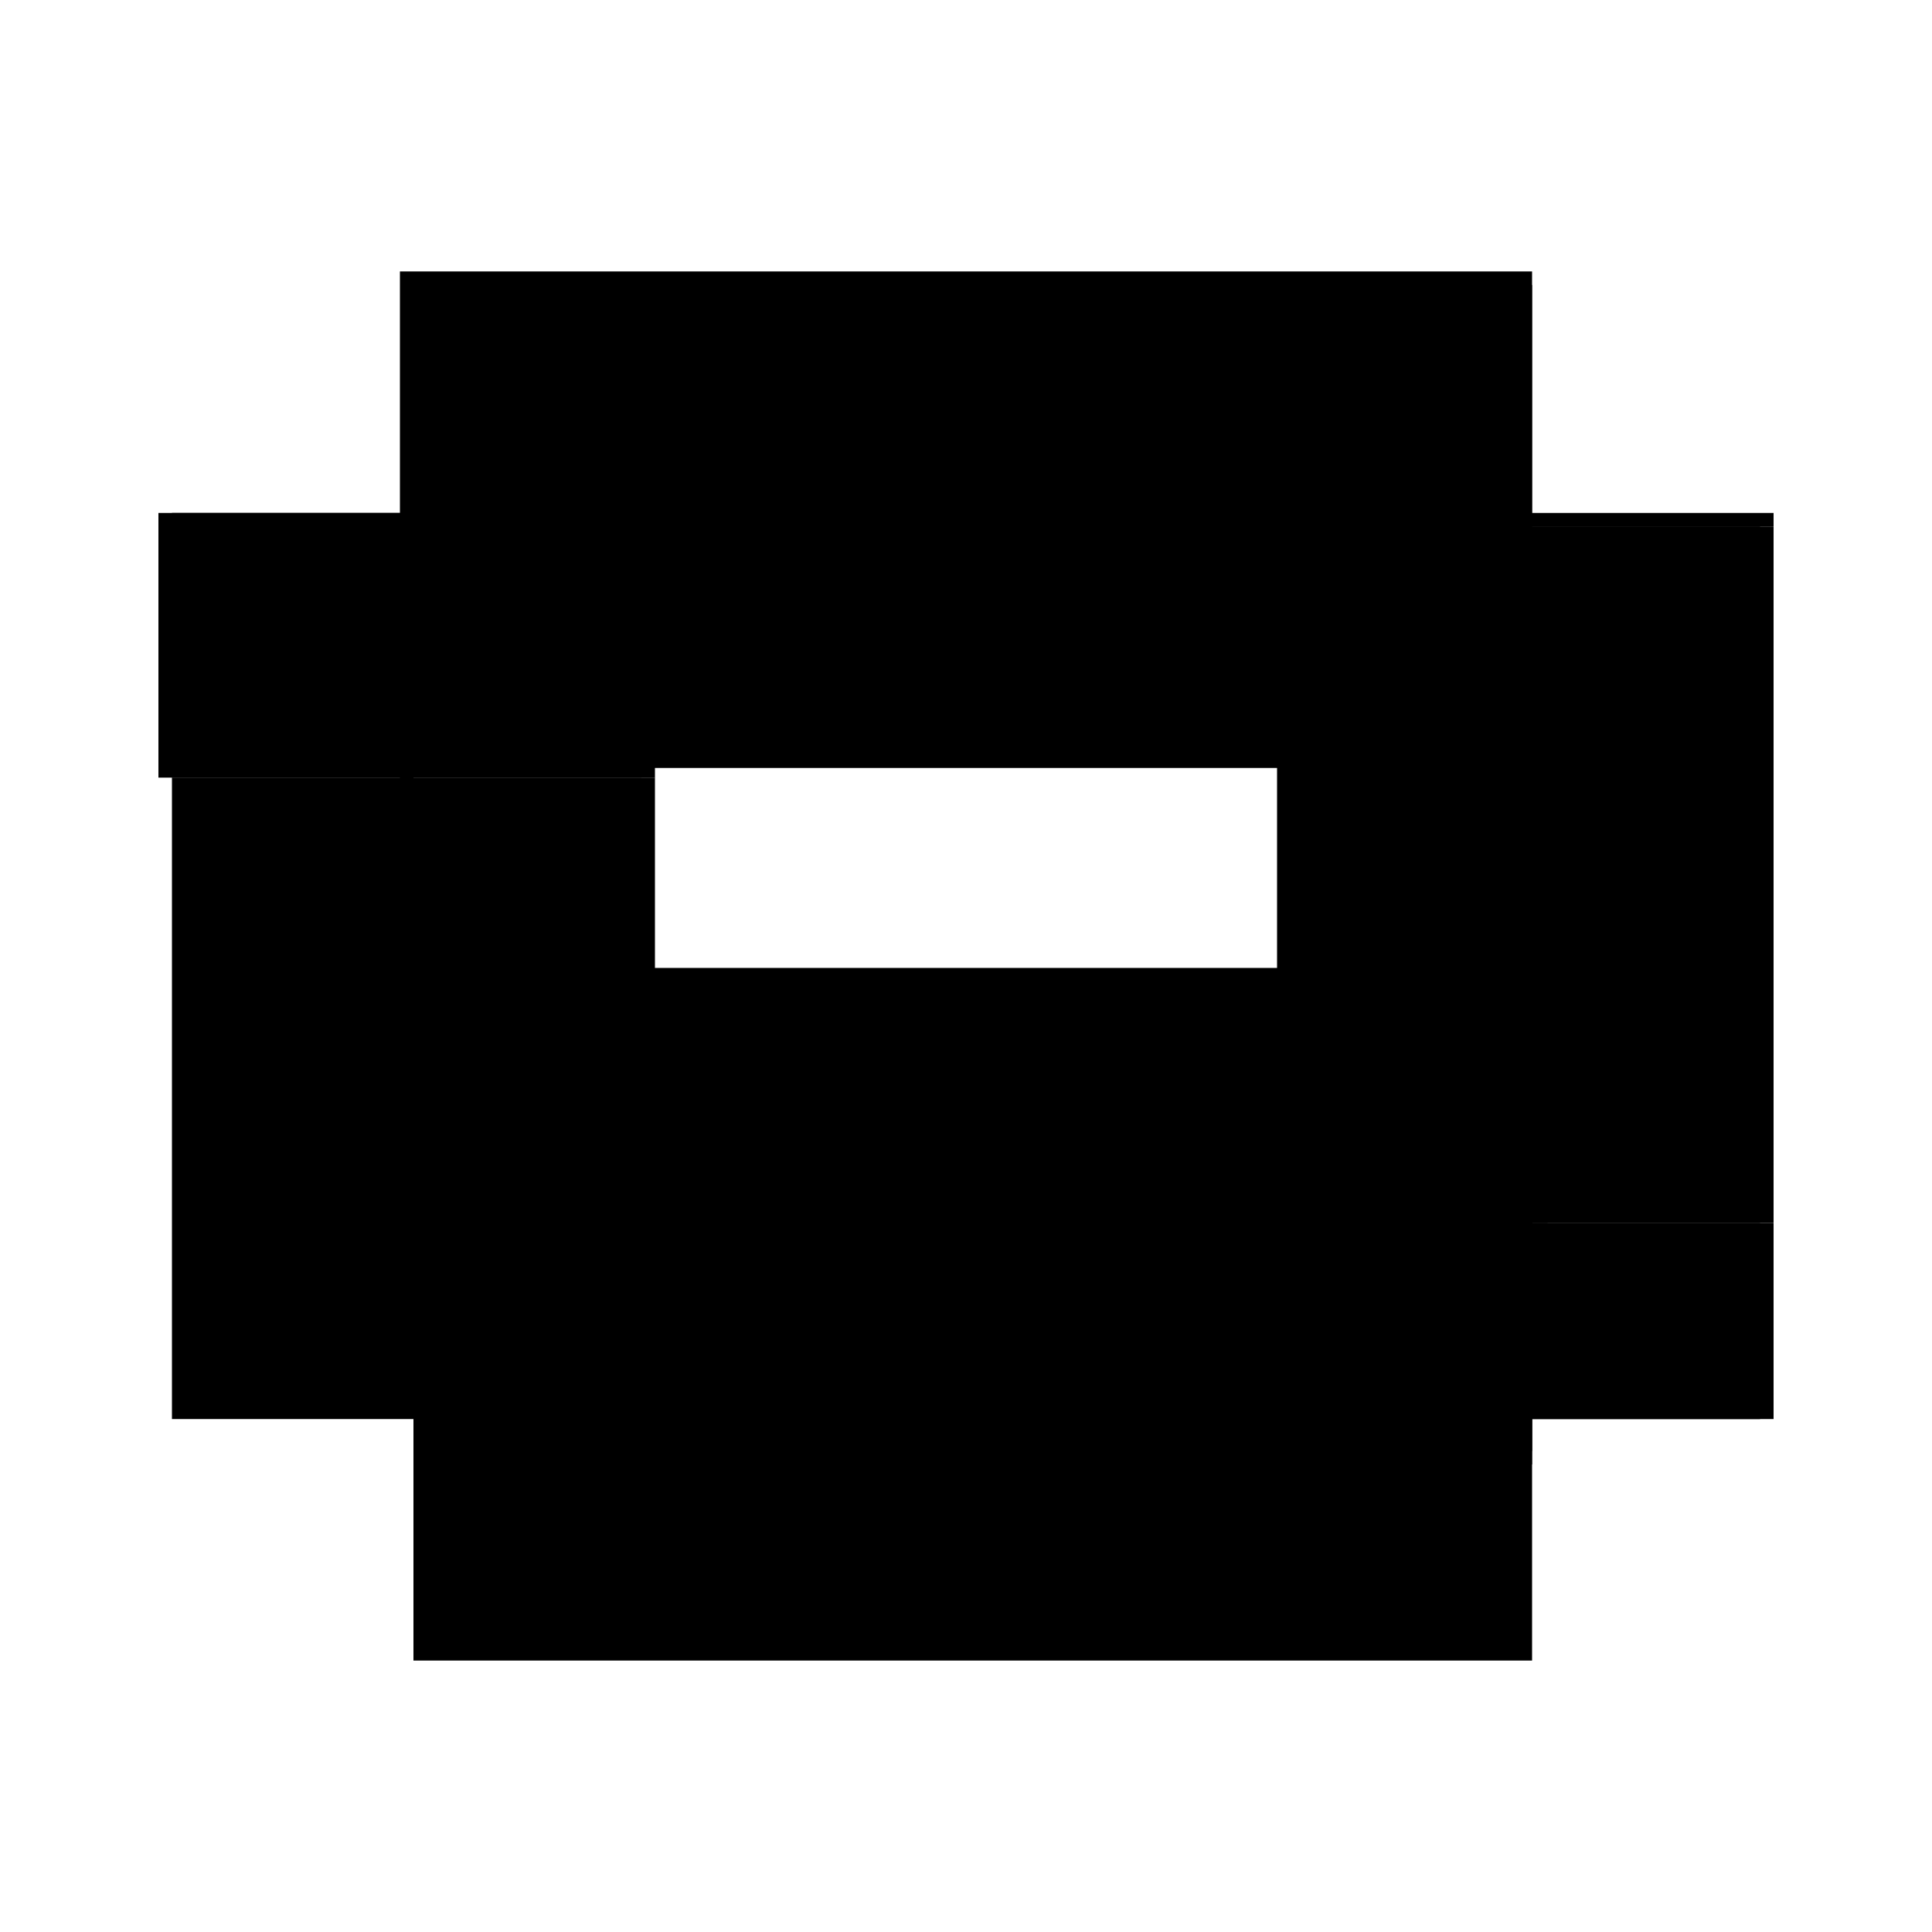 <?xml version="1.0" encoding="utf-8" ?>
<svg xmlns="http://www.w3.org/2000/svg" xmlns:ev="http://www.w3.org/2001/xml-events" xmlns:xlink="http://www.w3.org/1999/xlink" baseProfile="full" height="100%" version="1.1" viewBox="-1,-1,2,2" width="100%">
  <defs>
    <style type="text/css"><![CDATA[.vectorEffectClass {vector-effect: non-scaling-stroke;}]]></style>
  </defs>
  <line class="vectorEffectClass" fill="none" stroke="black" stroke-width="0.5" x1="-0.572" x2="0.586" y1="-0.469" y2="-0.469"/>
  <line class="vectorEffectClass" fill="none" stroke="black" stroke-width="0.5" x1="-0.572" x2="0.572" y1="0.469" y2="0.469"/>
  <line class="vectorEffectClass" fill="none" stroke="black" stroke-width="0.5" x1="-0.572" x2="0.572" y1="-0.455" y2="-0.455"/>
  <line class="vectorEffectClass" fill="none" stroke="black" stroke-width="0.5" x1="-0.572" x2="0.352" y1="0.252" y2="0.252"/>
  <line class="vectorEffectClass" fill="none" stroke="black" stroke-width="0.5" x1="0.586" x2="0.586" y1="0.252" y2="-0.455"/>
  <line class="vectorEffectClass" fill="none" stroke="black" stroke-width="0.5" x1="0.572" x2="0.572" y1="0.252" y2="-0.455"/>
  <line class="vectorEffectClass" fill="none" stroke="black" stroke-width="0.5" x1="-0.572" x2="-0.572" y1="0.252" y2="-0.195"/>
  <line class="vectorEffectClass" fill="none" stroke="black" stroke-width="0.5" x1="-0.586" x2="-0.586" y1="-0.195" y2="-0.469"/>
  <line class="vectorEffectClass" fill="none" stroke="black" stroke-width="0.5" x1="-0.572" x2="-0.572" y1="-0.195" y2="-0.455"/>
  <line class="vectorEffectClass" fill="none" stroke="black" stroke-width="0.5" x1="0.352" x2="0.572" y1="0.266" y2="0.266"/>
  <line class="vectorEffectClass" fill="none" stroke="black" stroke-width="0.5" x1="0.352" x2="0.572" y1="0.252" y2="0.252"/>
  <line class="vectorEffectClass" fill="none" stroke="black" stroke-width="0.5" x1="-0.572" x2="-0.572" y1="0.469" y2="0.252"/>
  <line class="vectorEffectClass" fill="none" stroke="black" stroke-width="0.5" x1="0.572" x2="0.572" y1="0.469" y2="0.266"/>
  <line class="vectorEffectClass" fill="none" stroke="black" stroke-width="0.5" x1="0.586" x2="0.586" y1="0.469" y2="0.266"/>
  <line class="vectorEffectClass" fill="none" stroke="black" stroke-width="0.5" x1="-0.586" x2="-0.572" y1="-0.195" y2="-0.195"/>
  <line class="vectorEffectClass" fill="none" stroke="black" stroke-width="0.5" x1="-0.586" x2="-0.572" y1="-0.469" y2="-0.469"/>
  <line class="vectorEffectClass" fill="none" stroke="black" stroke-width="0.5" x1="0.572" x2="0.586" y1="-0.455" y2="-0.455"/>
  <line class="vectorEffectClass" fill="none" stroke="black" stroke-width="0.5" x1="0.352" x2="0.352" y1="0.266" y2="0.252"/>
  <line class="vectorEffectClass" fill="none" stroke="black" stroke-width="0.5" x1="0.586" x2="0.586" y1="0.266" y2="0.252"/>
  <line class="vectorEffectClass" fill="none" stroke="black" stroke-width="0.5" x1="0.572" x2="0.586" y1="0.266" y2="0.266"/>
  <line class="vectorEffectClass" fill="none" stroke="black" stroke-width="0.5" x1="0.572" x2="0.586" y1="0.252" y2="0.252"/>
  <line class="vectorEffectClass" fill="none" stroke="black" stroke-width="0.5" x1="0.572" x2="0.586" y1="0.469" y2="0.469"/>
  <line class="vectorEffectClass" fill="none" stroke="black" stroke-width="0.5" x1="-0.572" x2="-0.572" y1="-0.455" y2="-0.469"/>
  <line class="vectorEffectClass" fill="none" stroke="black" stroke-width="0.5" x1="0.586" x2="0.586" y1="-0.455" y2="-0.469"/>
</svg>
